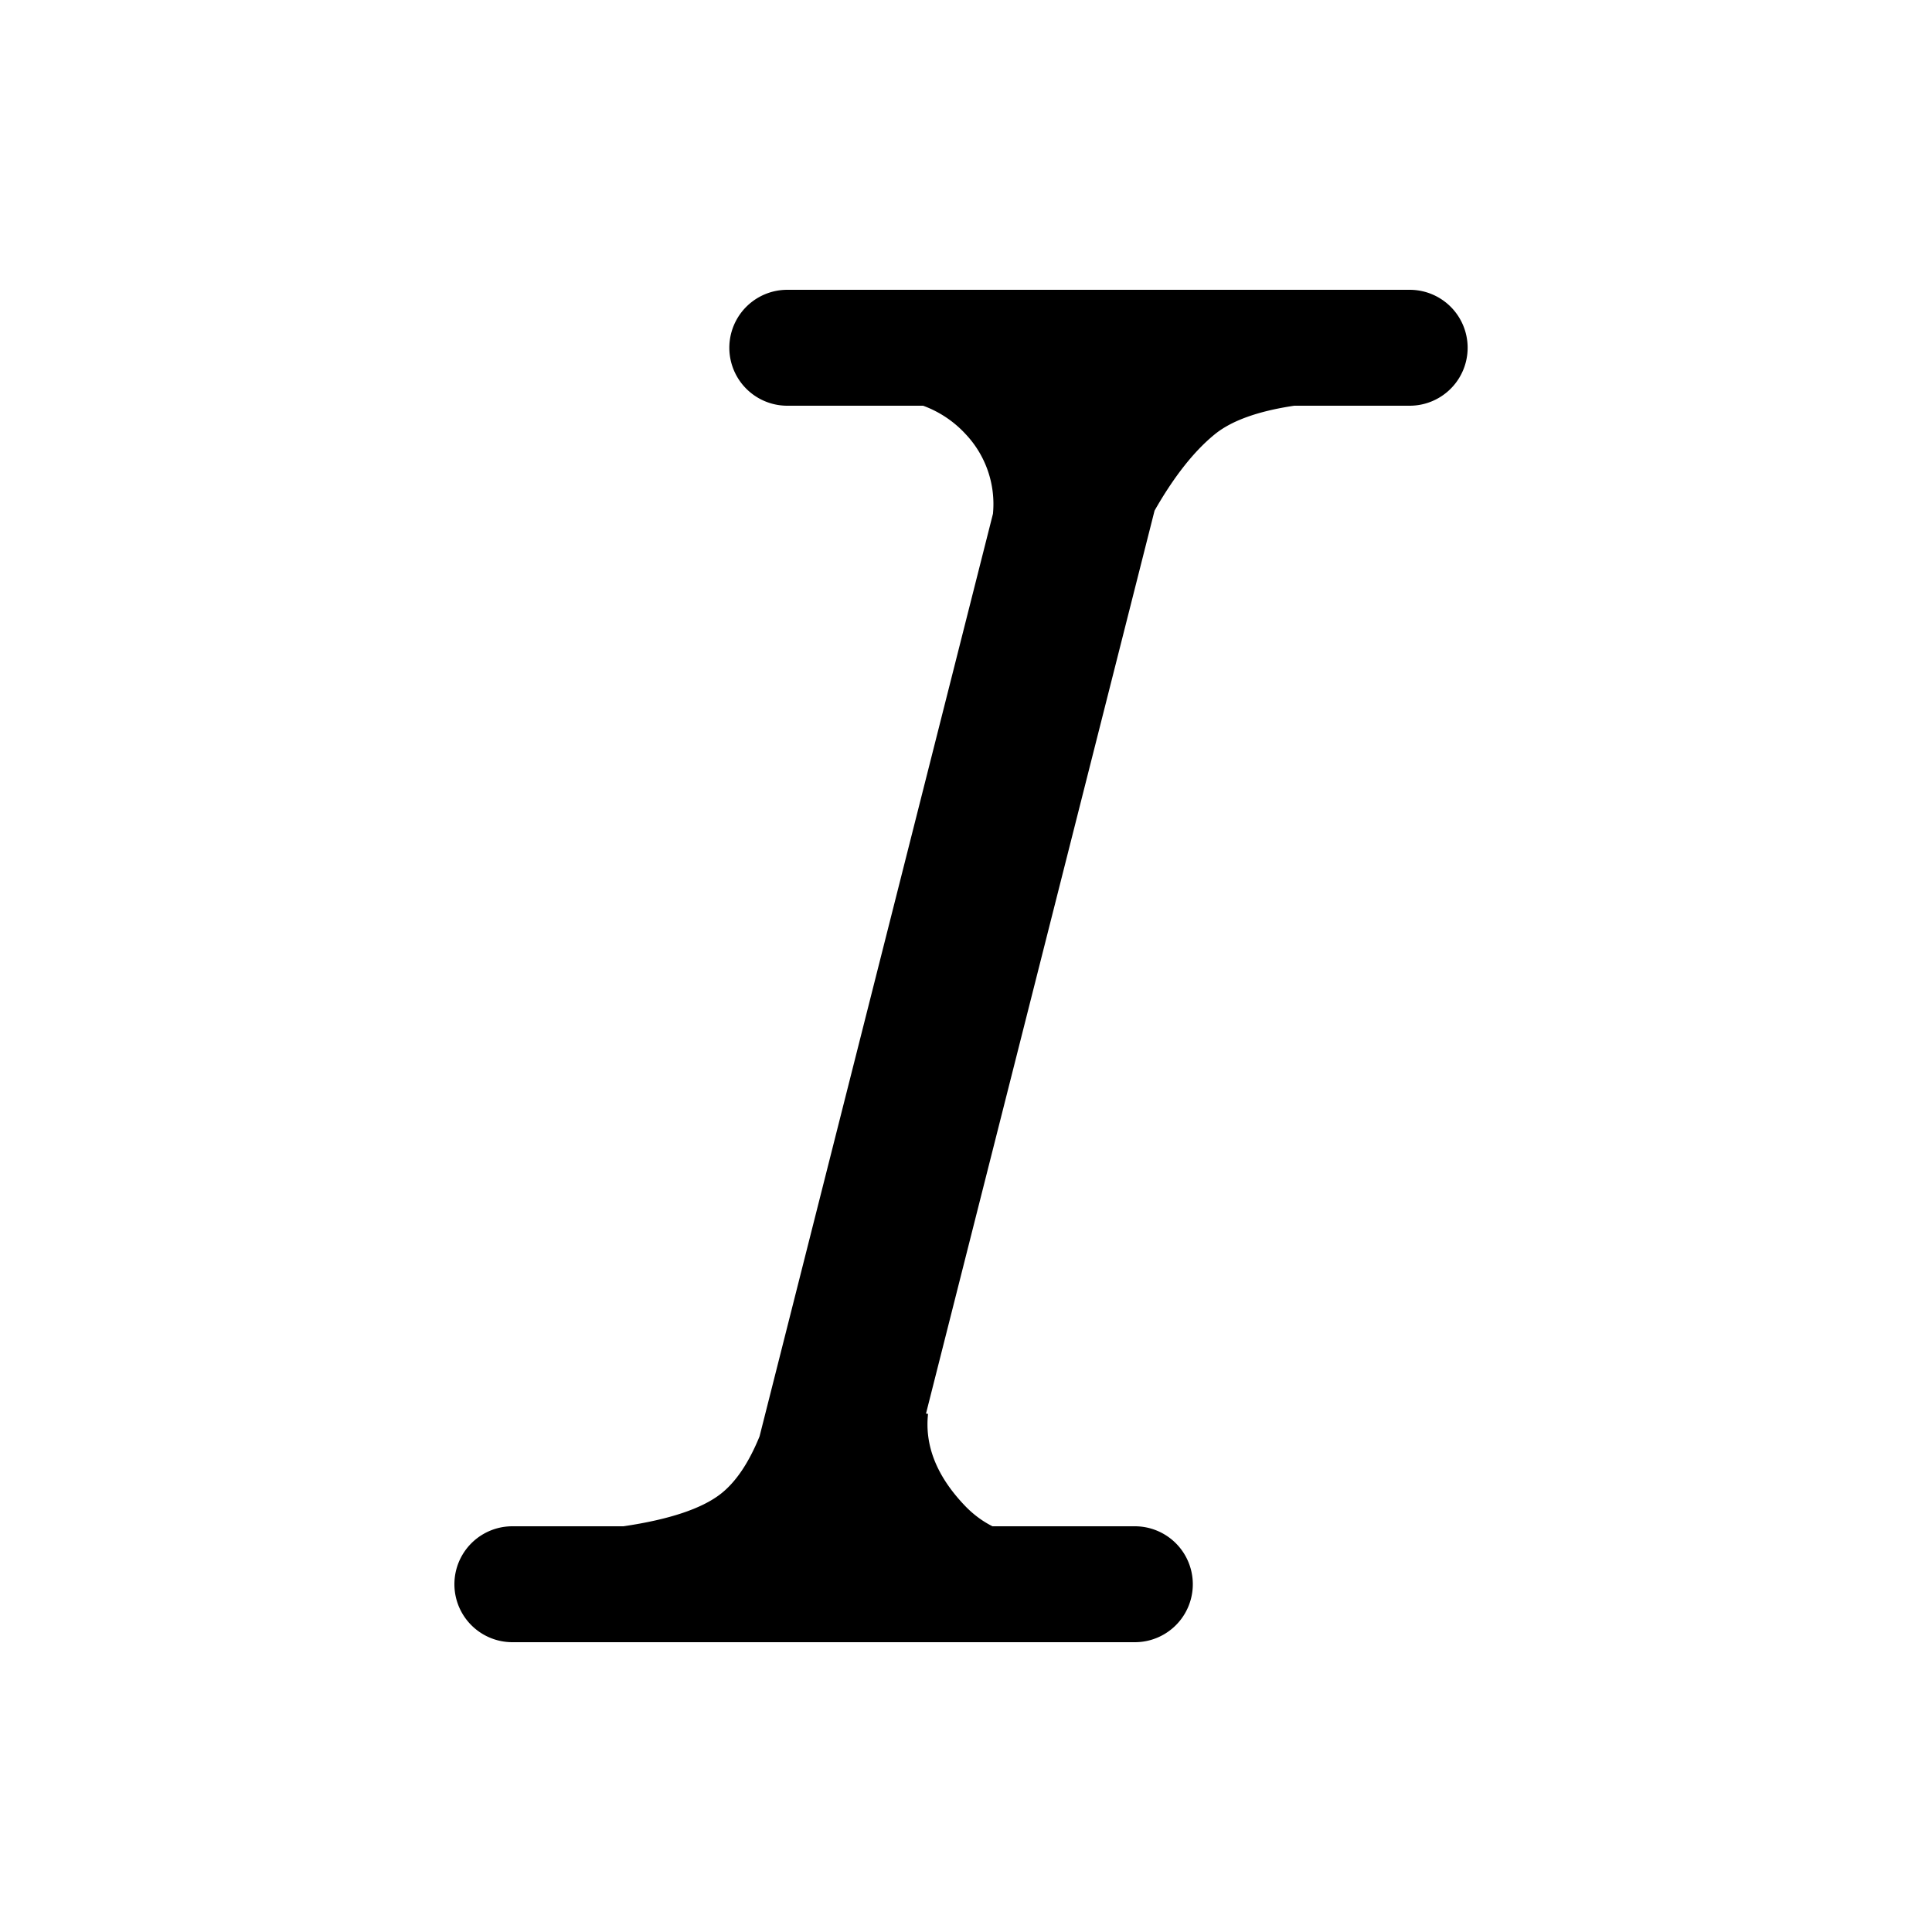 <svg viewBox="0 0 20 20" xmlns="http://www.w3.org/2000/svg"><path d="M9.586 14.633l.021.004c-.036.335.095.655.393.962.082.083.173.15.274.201h1.474a.6.6 0 1 1 0 1.2H5.304a.6.6 0 0 1 0-1.2h1.15c.474-.07.809-.182 1.005-.334.157-.122.291-.32.404-.597l2.416-9.55a1.053 1.053 0 0 0-.281-.823 1.12 1.12 0 0 0-.442-.296H8.15a.6.6 0 0 1 0-1.2h6.443a.6.6 0 1 1 0 1.2h-1.195c-.376.056-.65.155-.823.296-.215.175-.423.439-.623.79l-2.366 9.347z"/></svg>